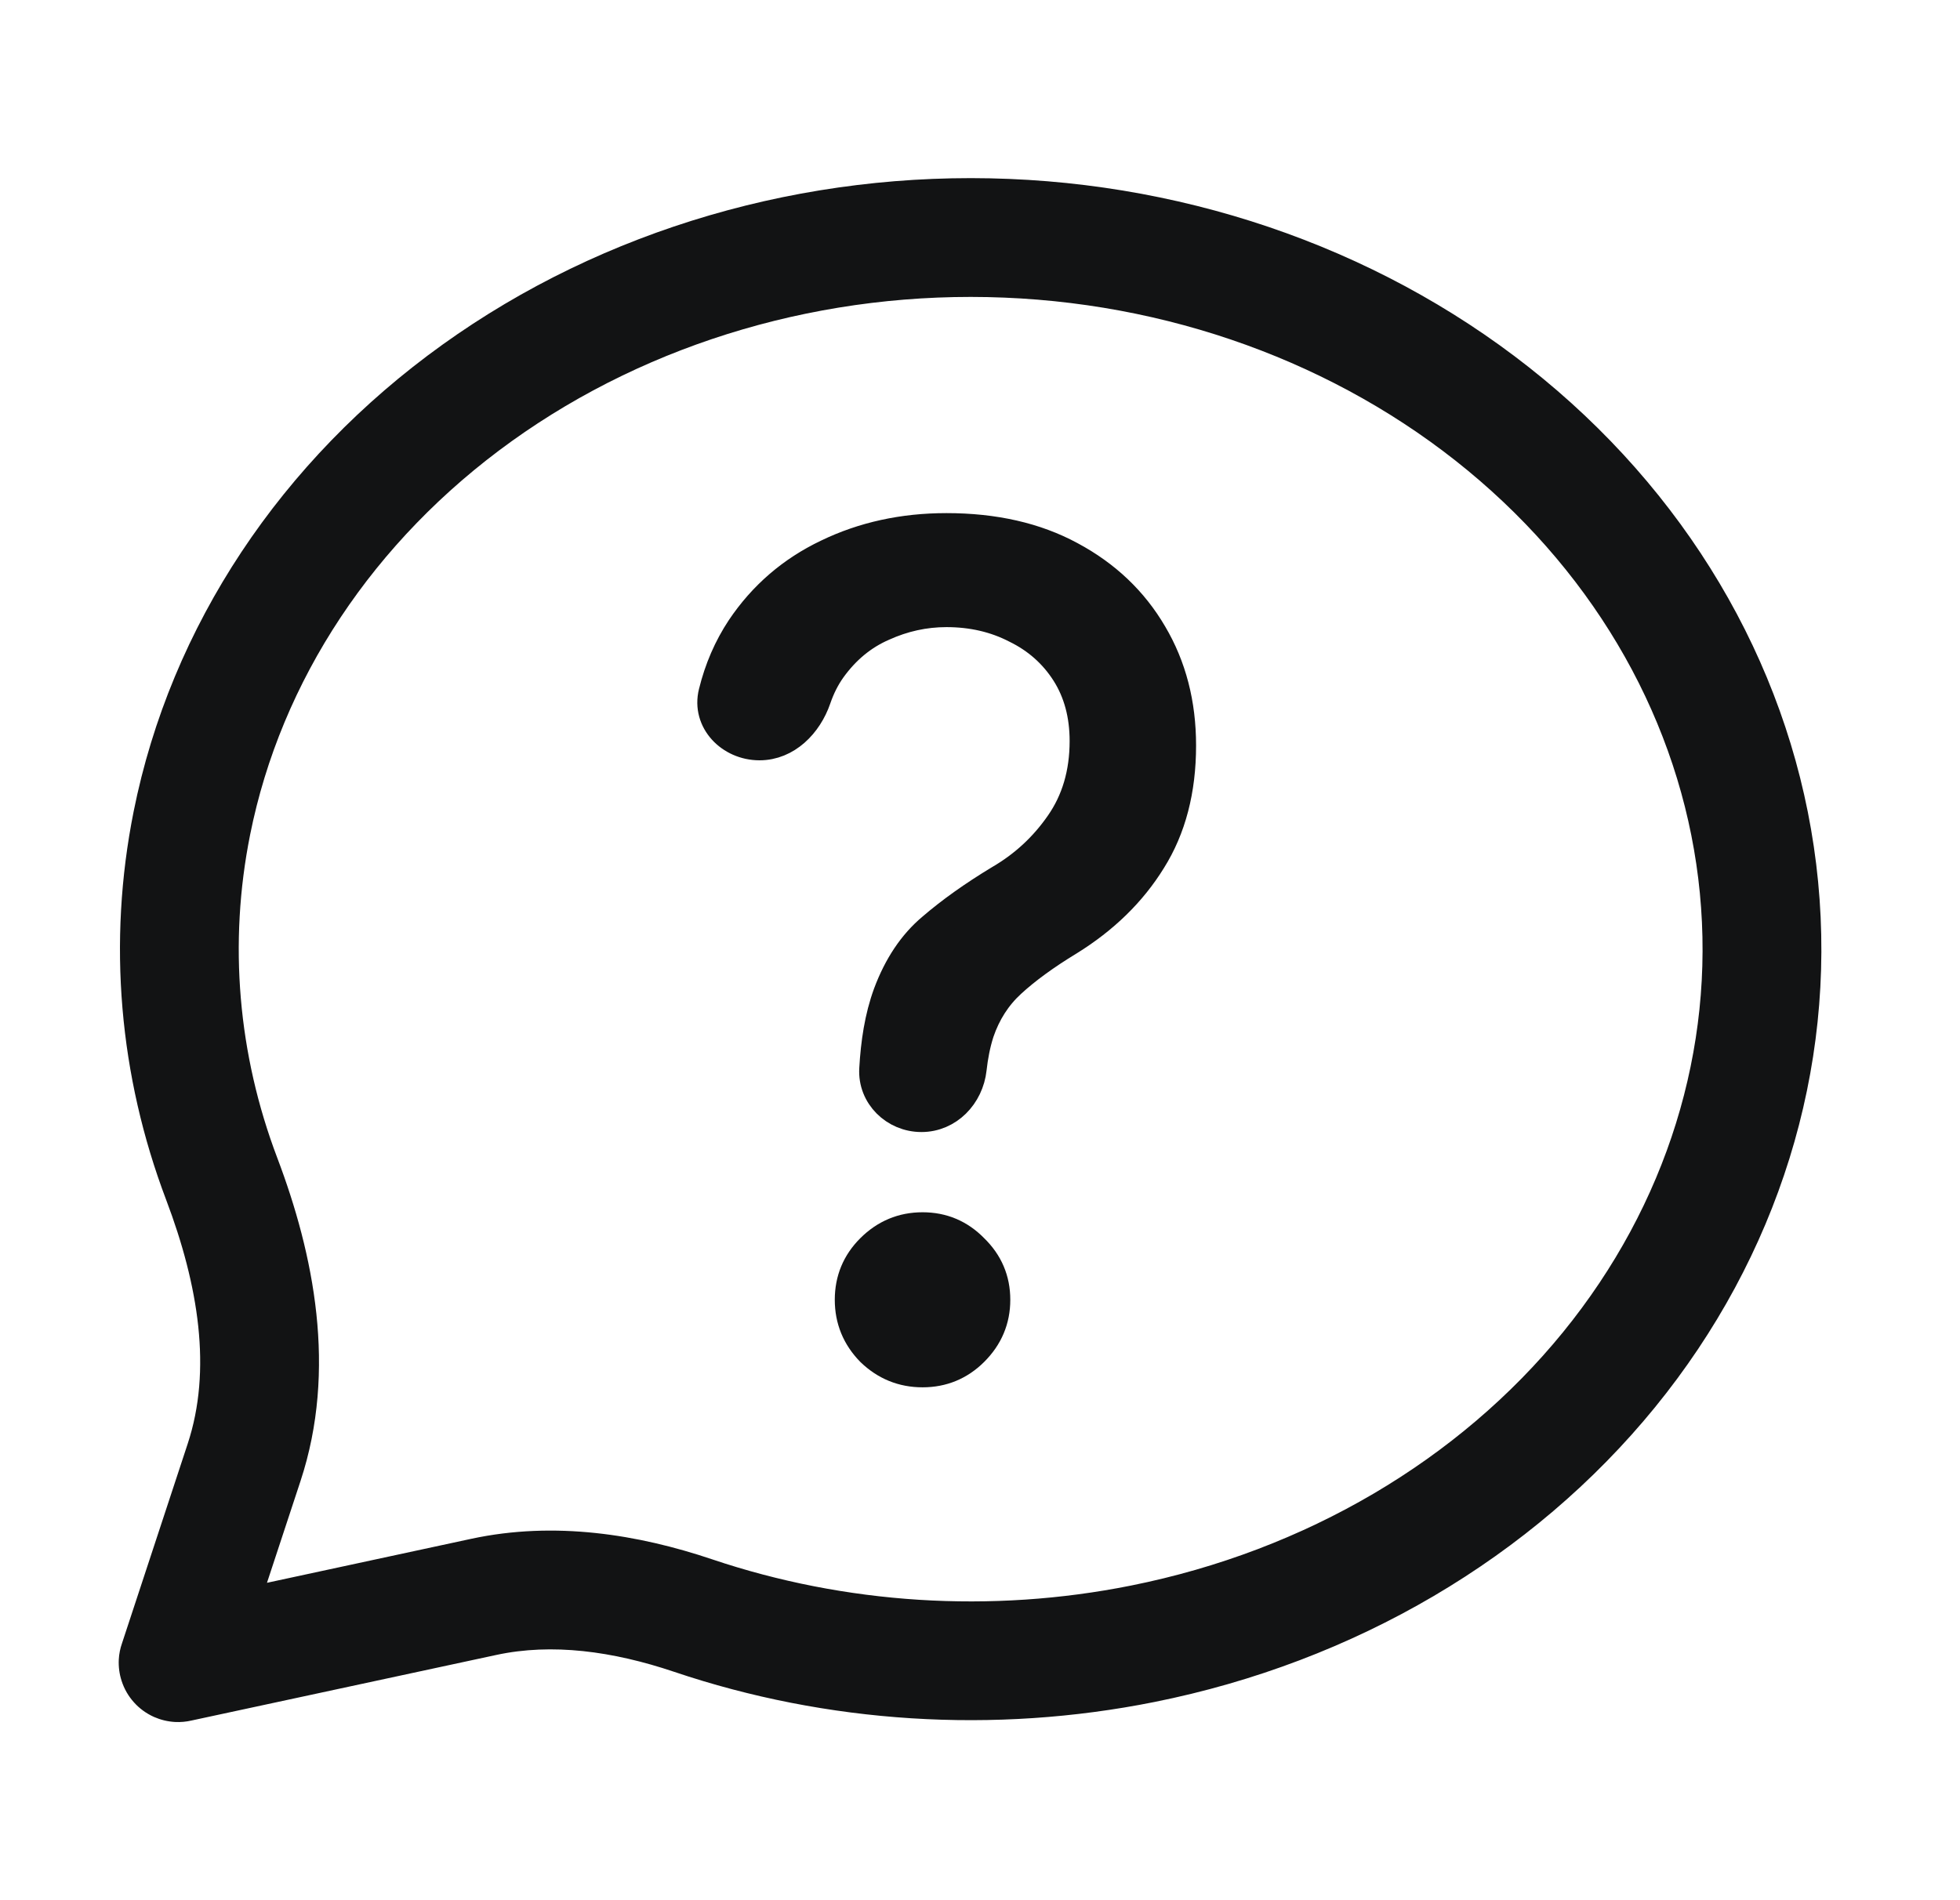 <?xml version="1.0" encoding="UTF-8"?> <svg xmlns="http://www.w3.org/2000/svg" width="33" height="32" viewBox="0 0 33 32" fill="none"><path fill-rule="evenodd" clip-rule="evenodd" d="M16.909 5.012C13.897 4.888 10.95 5.754 8.615 7.43C6.283 9.105 4.73 11.465 4.211 14.058C3.845 15.887 4.008 17.758 4.668 19.498C5.284 21.123 5.678 23.065 5.06 24.94L4.495 26.655L7.935 25.914C9.344 25.611 10.749 25.842 11.988 26.259C14.229 27.014 16.681 27.175 19.045 26.701C21.984 26.112 24.563 24.587 26.315 22.436C28.064 20.288 28.874 17.661 28.62 15.041C28.367 12.42 27.061 9.948 24.914 8.094C22.764 6.238 19.921 5.135 16.909 5.012ZM3.226 28.974L8.356 27.87C9.293 27.668 10.314 27.805 11.35 28.154C13.923 29.022 16.732 29.204 19.438 28.662C22.801 27.988 25.801 26.233 27.865 23.699C29.933 21.161 30.918 18.015 30.611 14.848C30.305 11.683 28.733 8.748 26.221 6.58C23.711 4.414 20.43 3.154 16.991 3.013C13.552 2.872 10.161 3.858 7.449 5.805C4.734 7.754 2.875 10.542 2.25 13.666C1.809 15.869 2.007 18.121 2.798 20.207C3.345 21.651 3.57 23.072 3.16 24.314L2.055 27.671C2.024 27.759 2.005 27.852 2 27.947C1.994 28.07 2.01 28.191 2.047 28.305C2.091 28.443 2.163 28.566 2.256 28.669C2.348 28.772 2.463 28.856 2.595 28.915C2.705 28.963 2.824 28.992 2.947 28.999C3.042 29.004 3.136 28.995 3.226 28.974Z" fill="#121314"></path><path d="M15.514 18.814C15.064 18.814 14.69 18.449 14.717 18C14.742 17.566 14.804 17.134 14.952 16.731C15.127 16.263 15.373 15.896 15.692 15.628C16.01 15.354 16.391 15.083 16.835 14.815C17.241 14.578 17.578 14.267 17.846 13.881C18.121 13.488 18.259 13.021 18.259 12.479C18.259 12.037 18.155 11.653 17.949 11.329C17.743 11.006 17.462 10.756 17.106 10.582C16.756 10.401 16.366 10.311 15.935 10.311C15.567 10.311 15.211 10.389 14.867 10.545C14.524 10.694 14.233 10.934 13.996 11.264C13.892 11.41 13.808 11.576 13.743 11.765C13.596 12.194 13.242 12.554 12.788 12.554C12.297 12.554 11.893 12.14 12.011 11.664C12.109 11.265 12.265 10.905 12.479 10.582C12.847 10.034 13.331 9.616 13.931 9.33C14.536 9.037 15.205 8.891 15.935 8.891C16.741 8.891 17.437 9.049 18.024 9.367C18.618 9.685 19.077 10.121 19.401 10.675C19.726 11.224 19.888 11.85 19.888 12.554C19.888 13.307 19.72 13.952 19.383 14.488C19.052 15.024 18.59 15.475 17.996 15.843C17.596 16.086 17.272 16.323 17.022 16.553C16.778 16.777 16.6 17.055 16.488 17.385C16.424 17.585 16.385 17.791 16.362 18C16.313 18.448 15.964 18.814 15.514 18.814ZM15.533 23.113C15.195 23.113 14.905 22.994 14.661 22.758C14.424 22.515 14.305 22.225 14.305 21.889C14.305 21.552 14.424 21.266 14.661 21.029C14.905 20.786 15.195 20.665 15.533 20.665C15.87 20.665 16.157 20.786 16.394 21.029C16.638 21.266 16.76 21.552 16.76 21.889C16.76 22.225 16.638 22.515 16.394 22.758C16.157 22.994 15.87 23.113 15.533 23.113Z" fill="#121314" stroke="#121314" stroke-width="0.5"></path></svg> 